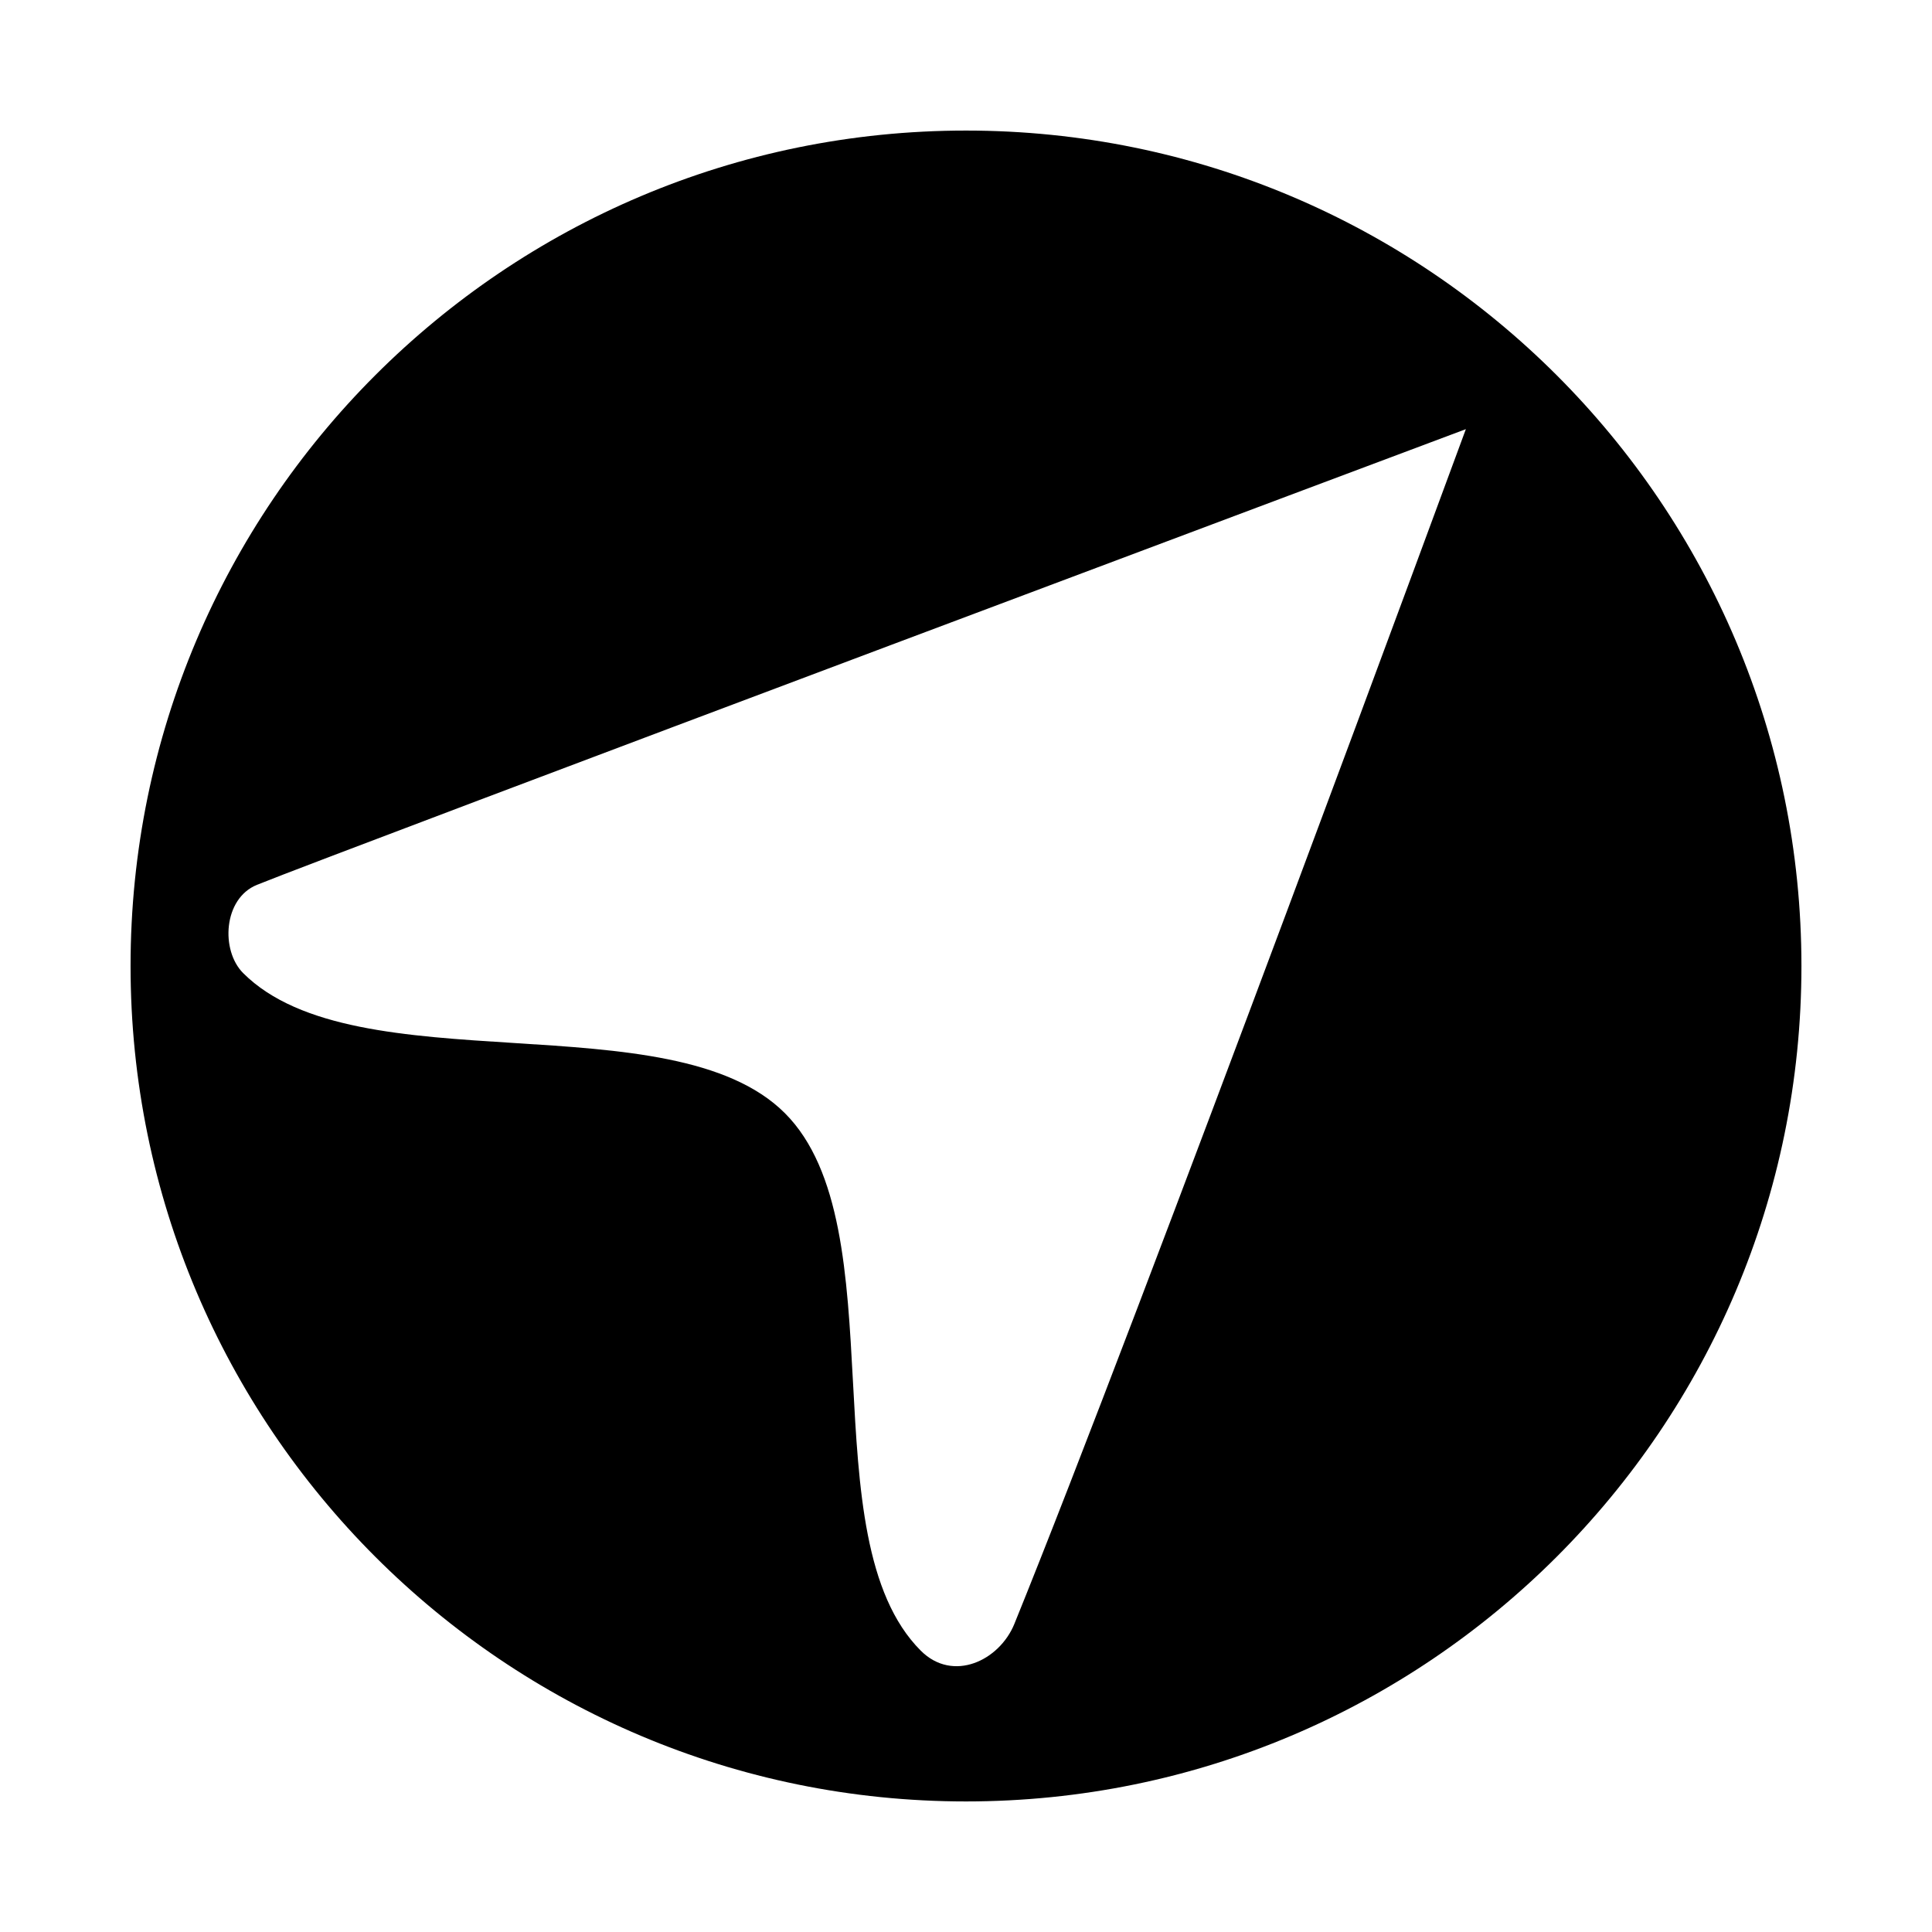 <?xml version="1.0" encoding="UTF-8"?>
<!-- Uploaded to: SVG Repo, www.svgrepo.com, Generator: SVG Repo Mixer Tools -->
<svg fill="#000000" width="800px" height="800px" version="1.1" viewBox="144 144 512 512" xmlns="http://www.w3.org/2000/svg">
 <path d="m400 178.6c-122.28 0-221.4 99.125-221.4 221.4s99.125 221.4 221.4 221.4 221.4-99.125 221.4-221.4c-0.004-122.28-99.129-221.4-221.4-221.4zm12.832 395.72c-3.973 9.777-16.293 15.645-24.809 7.133-29.93-29.93-5.992-112.43-36.016-142.45-30.02-30.023-113.64-7.195-143.57-37.125-5.996-5.996-5.281-19.75 3.641-23.379 20.52-8.344 320.39-120.77 320.39-120.77s-86.648 235.38-119.64 316.59z"/>
</svg>